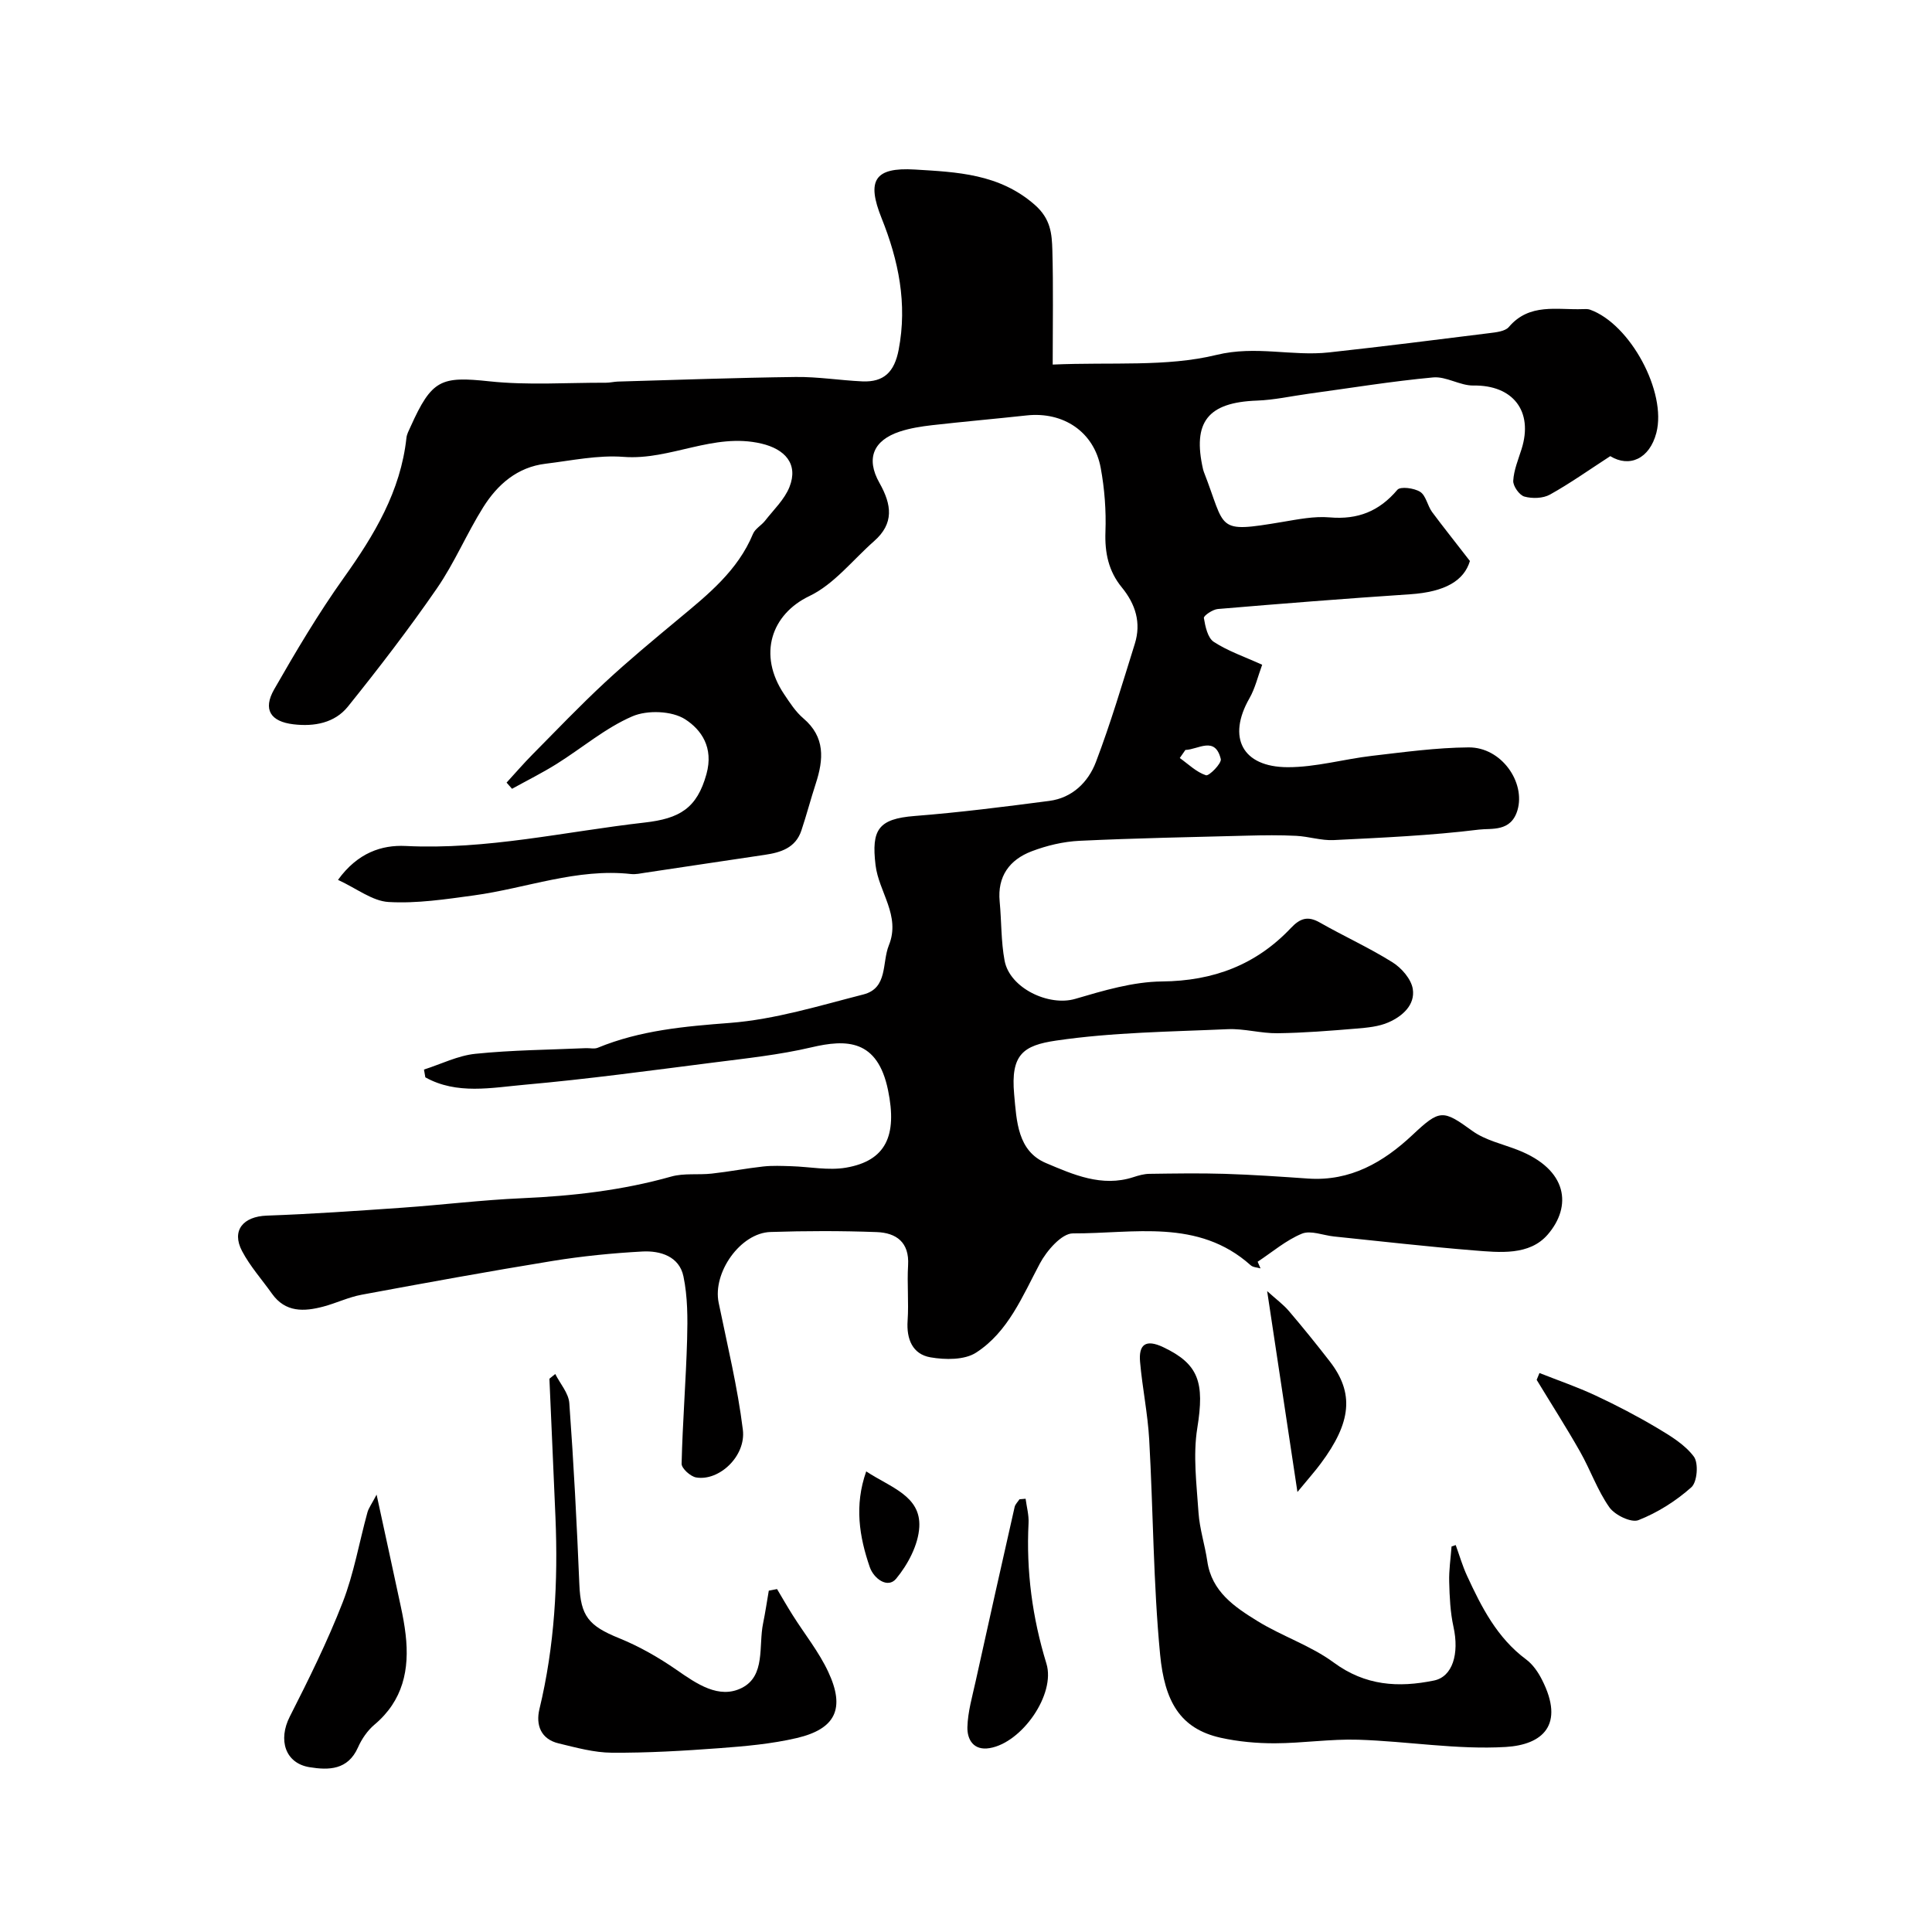 <svg enable-background="new 0 0 400 400" viewBox="0 0 400 400" xmlns="http://www.w3.org/2000/svg"><g fill="#010000"><path d="m304.33 116.15c-1.21 4.03-5.06 6.4-12.41 6.89-13.27.88-26.53 1.93-39.79 3.05-1.06.09-2.96 1.39-2.88 1.86.29 1.76.79 4.12 2.05 4.94 2.95 1.93 6.4 3.09 10.02 4.74-.91 2.47-1.46 4.89-2.64 6.95-4.62 8.07-1.52 14.24 7.93 14.26 5.81.01 11.6-1.67 17.43-2.35 6.65-.77 13.34-1.7 20.01-1.75 6.82-.06 11.82 7.24 10.13 12.99-1.35 4.58-5.39 3.71-7.97 4.03-9.96 1.23-20.03 1.67-30.07 2.17-2.57.13-5.17-.75-7.78-.88-3.35-.17-6.72-.13-10.07-.04-11.6.3-23.2.52-34.79 1.07-3.35.16-6.79.98-9.93 2.18-4.55 1.74-7.1 5.17-6.6 10.39.39 4.08.27 8.24 1.02 12.24 1.07 5.72 9.17 9.51 14.61 7.92 5.86-1.72 11.97-3.55 17.98-3.61 10.64-.1 19.48-3.44 26.7-11.08 1.9-2.01 3.5-2.54 5.99-1.11 4.97 2.83 10.21 5.2 15.04 8.23 1.87 1.17 3.86 3.46 4.19 5.5.53 3.32-2.15 5.66-5.01 6.92-2.03.9-4.43 1.11-6.69 1.3-5.42.45-10.86.89-16.3.96-3.43.05-6.89-.99-10.3-.84-11.86.53-23.82.64-35.53 2.36-6.83 1-9.45 2.88-8.7 11.13.51 5.57.71 11.74 6.59 14.23 5.61 2.37 11.56 5.04 18.08 2.92 1.07-.35 2.22-.68 3.33-.69 5.2-.07 10.4-.16 15.59 0 5.77.18 11.54.58 17.3.98 8.71.59 15.55-3.37 21.57-9.02 5.68-5.34 6.29-5.28 12.4-.85 2.68 1.94 6.22 2.7 9.39 3.94 10.42 4.06 11.26 11.68 6.23 17.51-3.8 4.41-9.96 3.72-15.35 3.29-9.65-.78-19.27-1.89-28.91-2.88-2.24-.23-4.82-1.33-6.65-.58-3.29 1.36-6.13 3.81-9.16 5.81.2.46.4.92.6 1.38-.69-.21-1.55-.21-2.04-.65-10.88-9.75-24.24-6.54-36.8-6.6-2.33-.01-5.45 3.6-6.86 6.26-3.61 6.78-6.54 14.12-13.18 18.42-2.4 1.56-6.4 1.51-9.46.98-3.69-.64-4.99-3.74-4.73-7.57.26-3.82-.13-7.67.1-11.49.29-4.77-2.45-6.72-6.5-6.87-7.32-.27-14.67-.26-21.99-.02-6.24.2-12.01 8.42-10.73 14.64 1.79 8.74 3.92 17.46 5.01 26.3.68 5.5-4.95 10.69-9.67 9.88-1.18-.2-3.03-1.88-3.01-2.84.2-8.59.9-17.16 1.14-25.75.12-4.35.12-8.82-.76-13.04-.86-4.13-4.77-5.35-8.5-5.15-6.23.34-12.47.96-18.63 1.96-13.2 2.15-26.36 4.55-39.5 6.99-2.7.5-5.25 1.74-7.91 2.45-4 1.06-7.87 1.26-10.66-2.68-2.08-2.93-4.52-5.65-6.18-8.8-2.25-4.27.22-7.18 5.13-7.35 9.36-.33 18.7-.99 28.05-1.64 8.26-.58 16.49-1.6 24.76-1.96 10.48-.46 20.79-1.63 30.93-4.49 2.64-.74 5.59-.3 8.38-.61 3.56-.39 7.08-1.08 10.64-1.47 1.92-.21 3.88-.12 5.81-.06 3.79.11 7.69.93 11.35.3 8.21-1.42 10.64-6.58 8.69-16.04-2.18-10.58-8.62-10.57-15.86-8.87-6.65 1.56-13.51 2.28-20.31 3.15-13 1.65-26 3.43-39.04 4.59-6.86.61-14.06 2.11-20.59-1.53-.09-.54-.19-1.07-.28-1.61 3.54-1.13 7.02-2.89 10.63-3.26 7.58-.78 15.23-.83 22.86-1.17.83-.04 1.77.21 2.48-.08 8.8-3.62 17.97-4.43 27.41-5.15 9.3-.72 18.48-3.56 27.6-5.89 5.11-1.31 3.81-6.58 5.27-10.18 2.49-6.15-2.1-11.02-2.76-16.62-.87-7.29.54-9.56 8.11-10.15 9.31-.73 18.59-1.91 27.85-3.12 4.78-.62 8.08-3.89 9.67-8.06 3.05-8.02 5.49-16.27 8.05-24.47 1.36-4.35.15-8.21-2.7-11.69-2.73-3.33-3.54-7.14-3.38-11.49.16-4.4-.18-8.91-.98-13.24-1.38-7.46-7.73-11.69-15.34-10.86-6.52.71-13.05 1.28-19.57 2.02-2.26.26-4.56.62-6.71 1.33-5.4 1.79-7.07 5.52-4.19 10.62 2.56 4.54 3.06 8.39-1.11 12.06-4.42 3.89-8.29 8.93-13.4 11.37-7.86 3.76-10.74 12.11-5.22 20.33 1.18 1.76 2.38 3.63 3.98 4.99 4.56 3.88 4.19 8.51 2.57 13.49-1.05 3.22-1.91 6.51-2.98 9.72-1.2 3.61-4.26 4.56-7.61 5.05-8.23 1.21-16.46 2.47-24.69 3.69-.98.15-1.99.38-2.95.28-11.23-1.25-21.69 2.94-32.54 4.42-5.86.8-11.82 1.71-17.67 1.37-3.36-.19-6.57-2.78-10.48-4.58 4.08-5.65 9.1-7.26 13.99-7.02 16.8.84 33.02-2.98 49.49-4.85 7.22-.82 10.83-2.92 12.8-10.02 1.54-5.55-1.09-9.22-4.39-11.35-2.74-1.77-7.85-1.96-10.95-.62-5.61 2.42-10.45 6.59-15.7 9.87-2.98 1.86-6.13 3.43-9.21 5.13-.38-.43-.75-.85-1.13-1.28 1.79-1.95 3.52-3.96 5.38-5.84 4.93-4.99 9.79-10.07 14.92-14.84 4.94-4.59 10.15-8.9 15.34-13.22 6.08-5.05 12.22-9.98 15.38-17.6.44-1.07 1.74-1.75 2.5-2.72 1.77-2.27 4.02-4.39 5.05-6.98 1.9-4.8-.96-7.85-5.81-8.99-9.92-2.34-18.82 3.5-28.55 2.75-5.31-.41-10.77.77-16.14 1.42-5.84.7-9.94 4.29-12.9 9-3.43 5.47-5.95 11.53-9.6 16.82-5.79 8.39-12.02 16.5-18.41 24.45-2.74 3.41-6.98 4.19-11.28 3.68-4.75-.56-6.38-3.06-4-7.23 4.51-7.88 9.16-15.73 14.43-23.12 6.31-8.85 11.76-17.9 12.96-28.96.08-.78.51-1.54.84-2.28 4.42-9.83 6.3-10.49 16.35-9.42 7.96.85 16.08.26 24.12.29.82 0 1.64-.21 2.46-.24 12.27-.35 24.53-.8 36.8-.95 4.6-.06 9.2.7 13.8.91 4.5.2 6.66-1.96 7.54-6.55 1.83-9.56-.03-18.5-3.54-27.25-3.11-7.75-1.52-10.57 6.89-10.06 8.71.53 17.47.86 24.82 7.3 3.32 2.91 3.55 5.99 3.65 9.42.21 7.56.07 15.12.07 23.66 12.27-.54 23.53.53 33.91-2 8.16-1.99 15.62.33 23.32-.52 11.05-1.21 22.09-2.6 33.12-3.98 1.43-.18 3.31-.36 4.1-1.29 4.28-5.02 9.97-3.49 15.3-3.69.5-.02 1.03-.05 1.49.11 8.35 2.98 15.93 17.09 13.74 25.51-1.41 5.39-5.59 7.24-9.54 4.82-4.31 2.79-8.27 5.61-12.49 7.96-1.44.8-3.66.86-5.29.41-1.04-.29-2.37-2.17-2.31-3.27.12-2.22 1.05-4.41 1.73-6.58 2.47-7.85-1.81-13.27-9.97-13.14-2.78.04-5.64-1.93-8.35-1.68-8.62.8-17.19 2.21-25.78 3.38-3.57.49-7.12 1.29-10.7 1.42-10.14.37-13.4 4.41-11.14 14.27.04.16.09.32.15.48 4.67 11.94 2.29 12.72 16.28 10.37 3.23-.54 6.57-1.22 9.78-.94 5.81.5 10.25-1.26 14.01-5.71.62-.74 3.48-.37 4.72.42 1.2.77 1.5 2.83 2.45 4.15 2.25 3.04 4.61 5.97 7.85 10.17zm-58.91 39.12c-.39.56-.77 1.11-1.16 1.67 1.78 1.27 3.44 2.92 5.42 3.57.64.21 3.28-2.47 3.07-3.36-1.18-4.84-4.67-1.96-7.33-1.88z"/><path d="m301.39 319.89c.77 2.12 1.4 4.31 2.34 6.35 3.01 6.52 6.23 12.87 12.24 17.33 1.39 1.03 2.5 2.65 3.29 4.22 4.77 9.38.08 13.44-7.5 13.9-10.11.6-20.35-1.18-30.54-1.5-5.74-.18-11.51.72-17.27.74-3.75.01-7.58-.34-11.24-1.15-8.43-1.89-11.59-7.58-12.52-17.21-1.42-14.77-1.42-29.68-2.26-44.52-.3-5.38-1.42-10.7-1.89-16.07-.32-3.63 1.17-4.78 4.8-3.06 7.37 3.5 8.57 7.31 7.05 16.72-.92 5.69-.14 11.7.25 17.55.23 3.38 1.33 6.69 1.82 10.06.91 6.29 5.66 9.46 10.36 12.36 5.09 3.15 11.02 5.07 15.8 8.59 6.55 4.83 13.4 5.25 20.79 3.73 3.81-.79 5.26-5.49 4.01-11.15-.66-3.01-.8-6.17-.88-9.28-.07-2.43.31-4.88.49-7.32.29-.1.58-.2.86-.29z"/><path d="m114.96 284.47c1.01 2.01 2.76 3.96 2.91 6.03.91 12.5 1.56 25.03 2.08 37.56.27 6.5 1.88 8.54 8.23 11.11 4.17 1.69 8.19 3.99 11.9 6.56 4.19 2.91 8.78 6.1 13.49 3.74 4.97-2.49 3.45-8.69 4.42-13.37.46-2.24.79-4.51 1.18-6.77.57-.11 1.14-.22 1.71-.33 1.08 1.82 2.13 3.65 3.26 5.44 2.46 3.9 5.41 7.56 7.34 11.7 3.55 7.58 1.54 11.81-6.51 13.7-5.22 1.22-10.65 1.7-16.02 2.1-7.41.55-14.86.99-22.28.94-3.68-.02-7.39-1.06-11.01-1.93-3.69-.88-4.76-3.82-3.98-7.08 3.16-13.1 3.88-26.38 3.32-39.77-.4-9.55-.84-19.1-1.25-28.65.4-.32.81-.65 1.21-.98z"/><path d="m77.97 309.45c1.82 8.41 3.44 15.8 5.02 23.2.41 1.91.77 3.83.99 5.77.84 7.23-.53 13.67-6.45 18.65-1.45 1.22-2.65 2.98-3.42 4.73-2.09 4.69-6.06 4.72-10.02 4.08-5.07-.82-6.54-5.66-4.1-10.46 3.94-7.75 7.81-15.58 10.96-23.67 2.32-5.96 3.41-12.4 5.12-18.61.24-.9.86-1.71 1.9-3.69z"/><path d="m318.73 284.27c3.87 1.53 7.83 2.89 11.6 4.65 4.33 2.02 8.6 4.25 12.71 6.69 2.79 1.66 5.78 3.46 7.65 5.96 1.01 1.34.71 5.27-.51 6.35-3.18 2.84-6.99 5.25-10.96 6.81-1.49.59-4.89-1.05-6.02-2.66-2.48-3.52-3.92-7.75-6.07-11.53-2.85-5.03-5.98-9.91-8.98-14.86.2-.46.39-.94.58-1.41z"/><path d="m212.34 310.3c.22 1.68.7 3.38.61 5.05-.5 9.93.78 19.56 3.7 29.08 1.94 6.33-5.05 16.38-11.76 17.5-3.34.56-4.66-1.79-4.6-4.33.08-3.19 1.02-6.36 1.71-9.52 2.65-12.03 5.35-24.06 8.07-36.08.13-.57.66-1.06 1-1.59.44-.03.85-.07 1.27-.11z"/><path d="m268.62 308.9c-2.14-14.22-4.12-27.36-6.27-41.59 1.83 1.66 3.33 2.75 4.5 4.12 2.91 3.41 5.73 6.9 8.48 10.45 5.05 6.53 4.49 12.58-1.87 21.11-1.15 1.56-2.45 3.01-4.84 5.91z"/><path d="m179.34 304.64c5.09 3.34 11.33 5.08 10.99 11.5-.2 3.7-2.36 7.78-4.8 10.72-1.74 2.09-4.62-.01-5.45-2.4-2.17-6.3-3.23-12.75-.74-19.82z"/></g></svg>